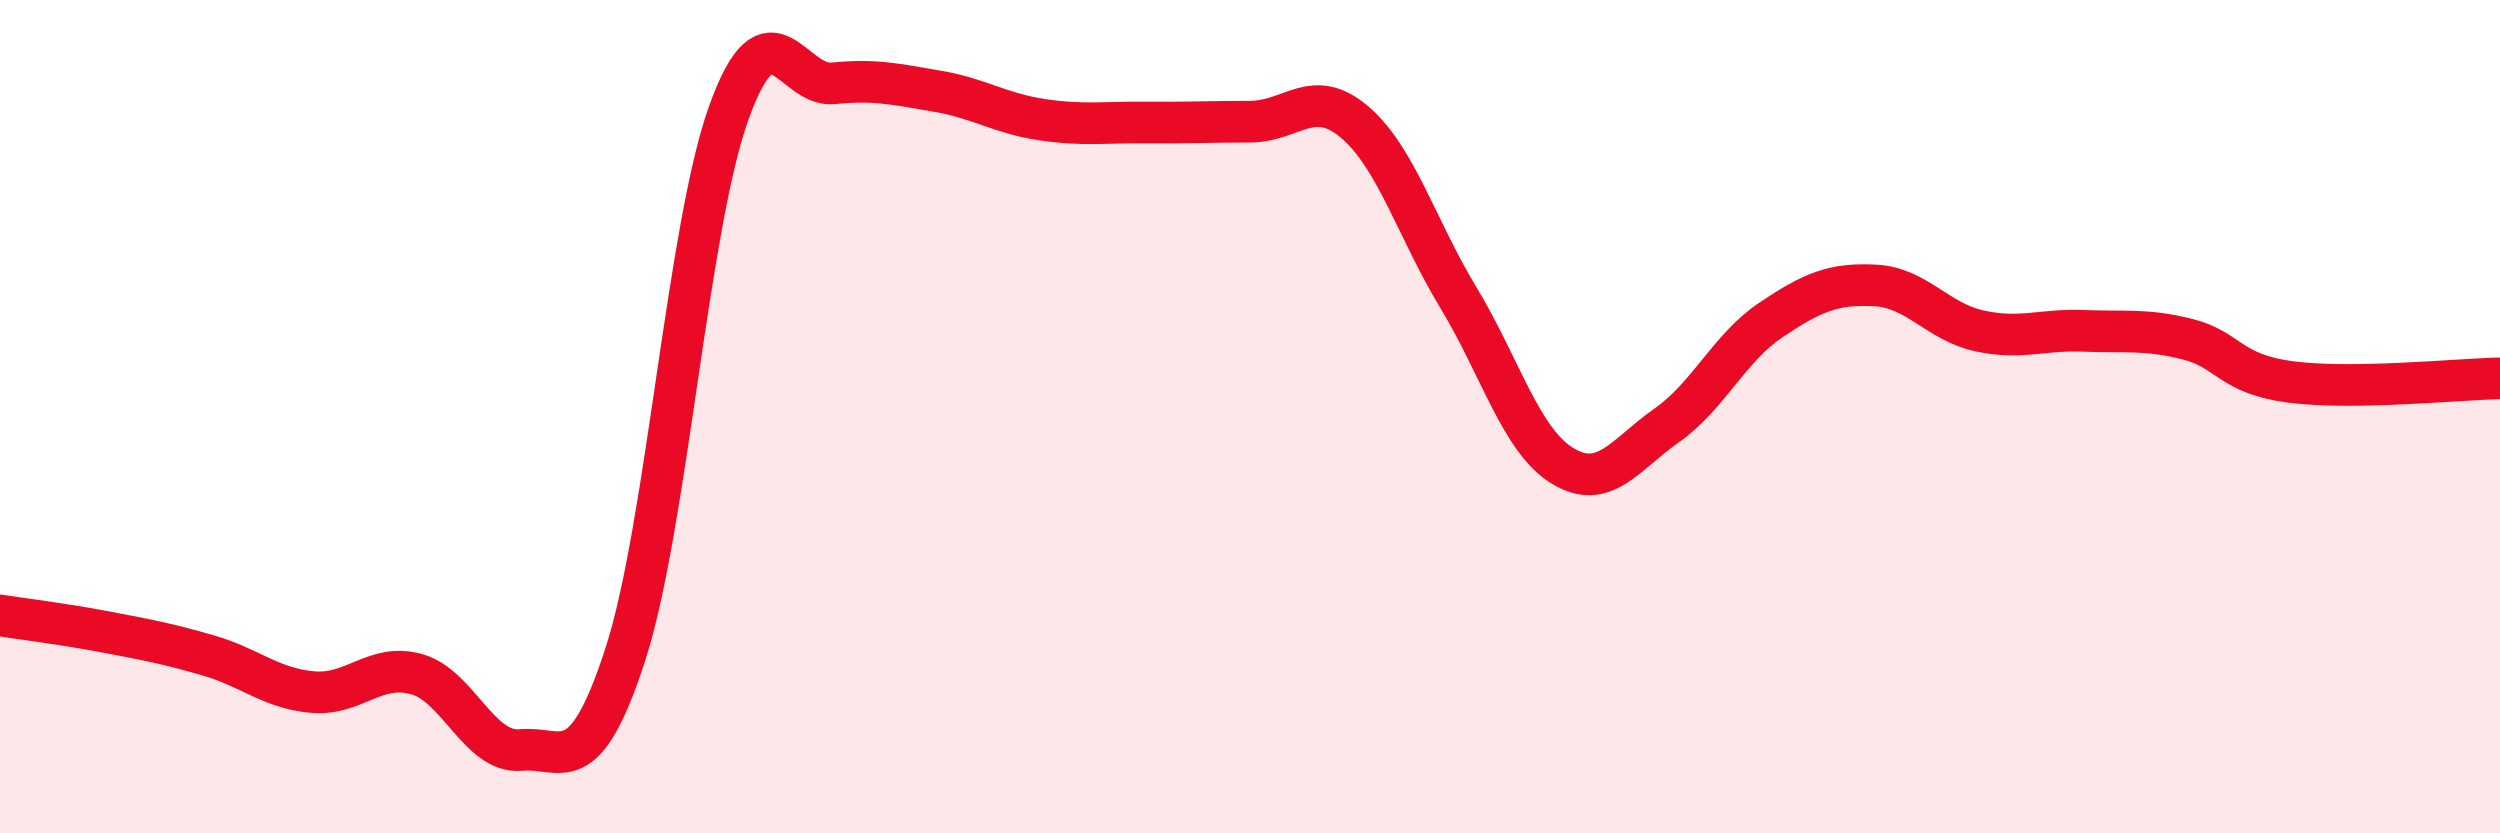 
    <svg width="60" height="20" viewBox="0 0 60 20" xmlns="http://www.w3.org/2000/svg">
      <path
        d="M 0,14.77 C 0.5,14.85 1.5,14.97 2.5,15.16 C 3.5,15.35 4,15.44 5,15.73 C 6,16.02 6.5,16.52 7.5,16.61 C 8.5,16.7 9,15.9 10,16.18 C 11,16.46 11.5,18.09 12.5,18 C 13.5,17.91 14,18.79 15,15.73 C 16,12.67 16.5,5.43 17.5,2.68 C 18.5,-0.07 19,2.1 20,2 C 21,1.9 21.5,2.02 22.5,2.19 C 23.5,2.36 24,2.72 25,2.87 C 26,3.02 26.5,2.93 27.5,2.94 C 28.5,2.95 29,2.92 30,2.92 C 31,2.92 31.5,2.08 32.5,2.92 C 33.5,3.76 34,5.49 35,7.14 C 36,8.79 36.5,10.57 37.5,11.18 C 38.5,11.79 39,10.91 40,10.21 C 41,9.51 41.5,8.35 42.5,7.68 C 43.5,7.01 44,6.8 45,6.85 C 46,6.9 46.5,7.72 47.5,7.94 C 48.5,8.16 49,7.9 50,7.94 C 51,7.98 51.5,7.89 52.5,8.14 C 53.5,8.39 53.5,8.98 55,9.17 C 56.5,9.36 59,9.1 60,9.08L60 20L0 20Z"
        fill="#EB0A25"
        opacity="0.1"
        stroke-linecap="round"
        stroke-linejoin="round"
      />
      <path
        d="M 0,14.77 C 0.5,14.85 1.5,14.97 2.5,15.16 C 3.5,15.35 4,15.44 5,15.73 C 6,16.02 6.5,16.52 7.5,16.61 C 8.5,16.7 9,15.9 10,16.18 C 11,16.46 11.5,18.09 12.5,18 C 13.5,17.91 14,18.79 15,15.73 C 16,12.67 16.5,5.43 17.5,2.68 C 18.5,-0.07 19,2.1 20,2 C 21,1.9 21.5,2.02 22.5,2.19 C 23.5,2.36 24,2.72 25,2.87 C 26,3.02 26.5,2.93 27.5,2.94 C 28.5,2.95 29,2.92 30,2.92 C 31,2.92 31.5,2.08 32.5,2.92 C 33.5,3.76 34,5.49 35,7.14 C 36,8.79 36.5,10.57 37.5,11.18 C 38.5,11.79 39,10.91 40,10.21 C 41,9.51 41.5,8.35 42.5,7.68 C 43.5,7.01 44,6.8 45,6.85 C 46,6.9 46.5,7.72 47.5,7.94 C 48.5,8.16 49,7.9 50,7.94 C 51,7.98 51.5,7.89 52.5,8.14 C 53.5,8.39 53.5,8.98 55,9.17 C 56.5,9.36 59,9.1 60,9.08"
        stroke="#EB0A25"
        stroke-width="1"
        fill="none"
        stroke-linecap="round"
        stroke-linejoin="round"
      />
    </svg>
  